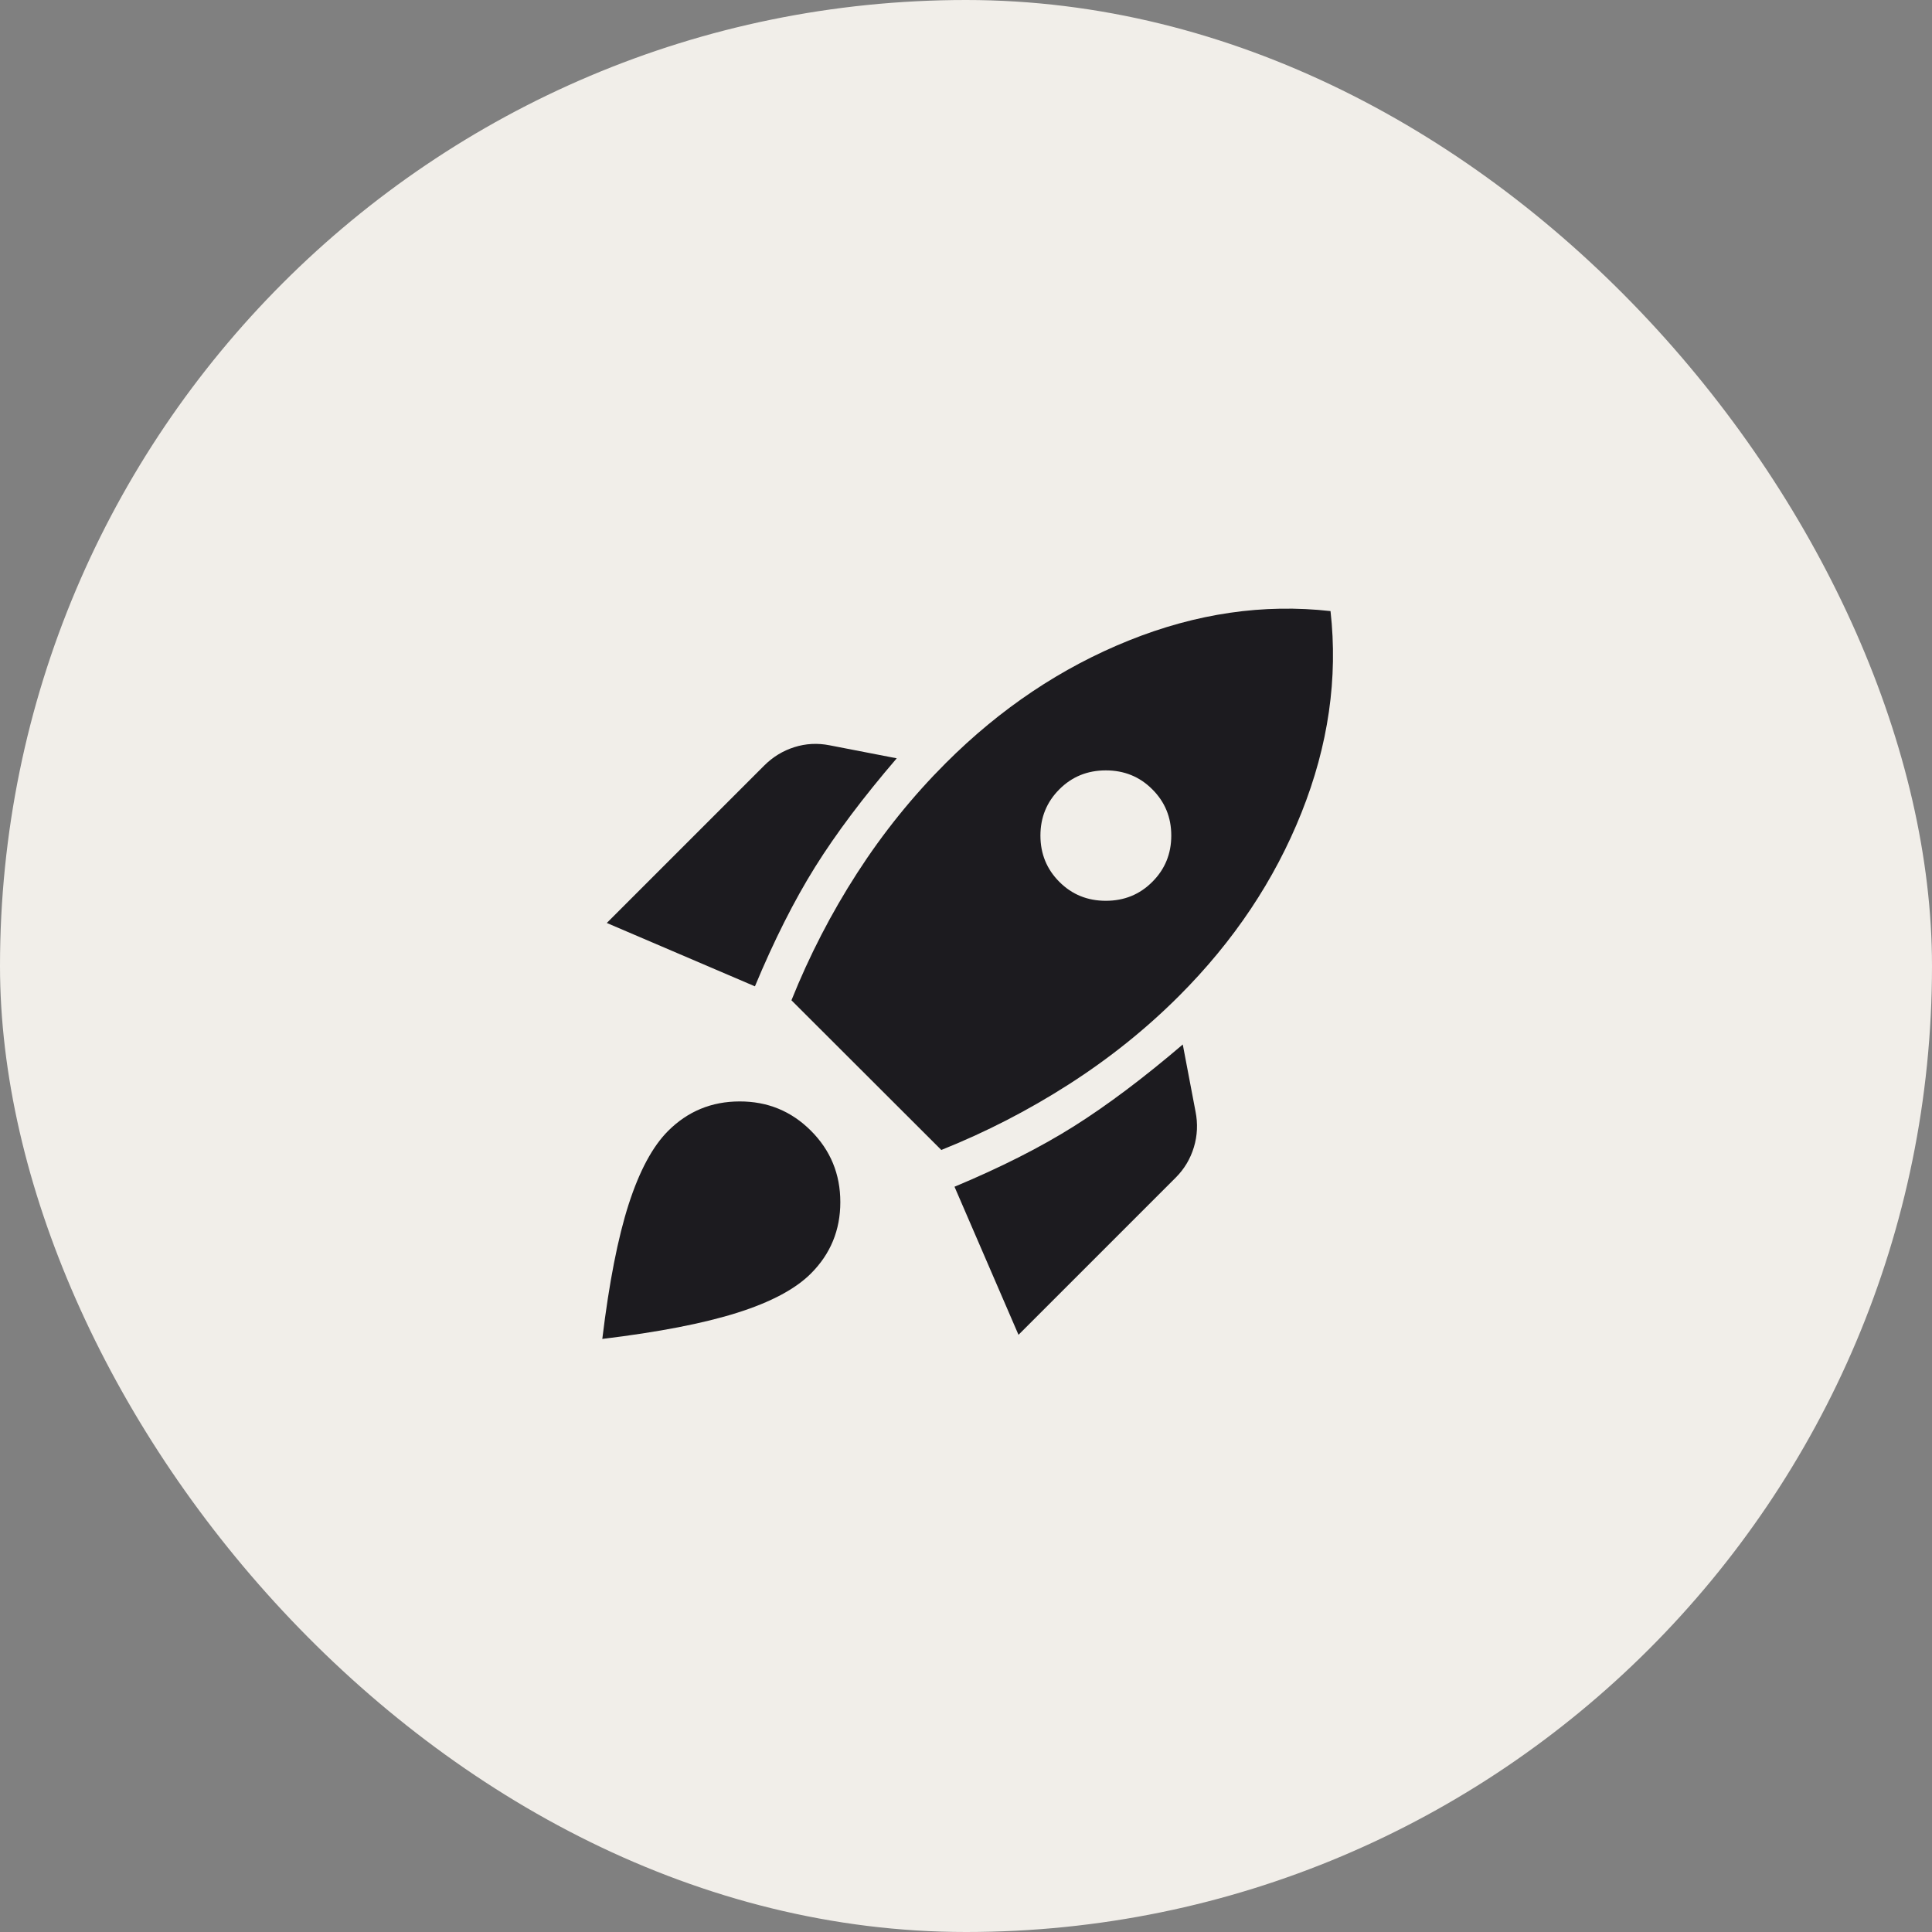 <svg xmlns="http://www.w3.org/2000/svg" fill="none" viewBox="0 0 40 40" height="40" width="40">
<rect x="0" y="0" width="40" height="40" fill="#808080" stroke="none"/>
<rect fill="#F1EEE9" rx="20" height="40" width="40"></rect>
<mask height="20" width="20" y="10" x="10" maskUnits="userSpaceOnUse" style="mask-type:alpha" id="mask0_25412_2024">
<rect fill="#D9D9D9" height="20" width="20" y="10" x="10"></rect>
</mask>
<g mask="url(#mask0_25412_2024)">
<path fill="#1C1B1F" d="M12.563 19.109L15.822 15.85C16.001 15.671 16.209 15.544 16.446 15.469C16.683 15.394 16.927 15.381 17.178 15.431L18.566 15.7C17.871 16.509 17.307 17.26 16.874 17.953C16.442 18.645 16.027 19.468 15.63 20.421L12.563 19.109ZM16.386 20.71C16.757 19.785 17.21 18.907 17.746 18.076C18.281 17.246 18.893 16.487 19.58 15.8C20.712 14.668 21.975 13.822 23.371 13.261C24.767 12.699 26.159 12.496 27.547 12.652C27.703 14.04 27.502 15.432 26.945 16.828C26.388 18.224 25.543 19.487 24.412 20.619C23.728 21.303 22.967 21.913 22.131 22.449C21.295 22.985 20.414 23.439 19.489 23.809L16.386 20.71ZM21.933 18.258C22.194 18.52 22.515 18.65 22.895 18.65C23.275 18.65 23.596 18.52 23.857 18.258C24.119 17.997 24.25 17.677 24.25 17.3C24.25 16.922 24.119 16.603 23.857 16.342C23.596 16.08 23.275 15.95 22.895 15.95C22.515 15.95 22.194 16.08 21.933 16.342C21.672 16.603 21.541 16.922 21.541 17.3C21.541 17.677 21.672 17.997 21.933 18.258ZM21.087 27.636L19.762 24.57C20.715 24.172 21.538 23.756 22.23 23.321C22.922 22.885 23.674 22.32 24.488 21.625L24.752 23.013C24.802 23.264 24.791 23.51 24.718 23.752C24.645 23.993 24.52 24.203 24.341 24.382L21.087 27.636ZM13.832 23.415C14.238 23.009 14.731 22.805 15.31 22.804C15.89 22.802 16.383 23.004 16.789 23.41C17.195 23.816 17.398 24.309 17.398 24.889C17.398 25.468 17.195 25.961 16.789 26.367C16.468 26.688 15.96 26.959 15.264 27.179C14.569 27.399 13.637 27.58 12.47 27.721C12.611 26.554 12.793 25.625 13.016 24.933C13.239 24.242 13.511 23.736 13.832 23.415Z"></path>
</g>
</svg>
